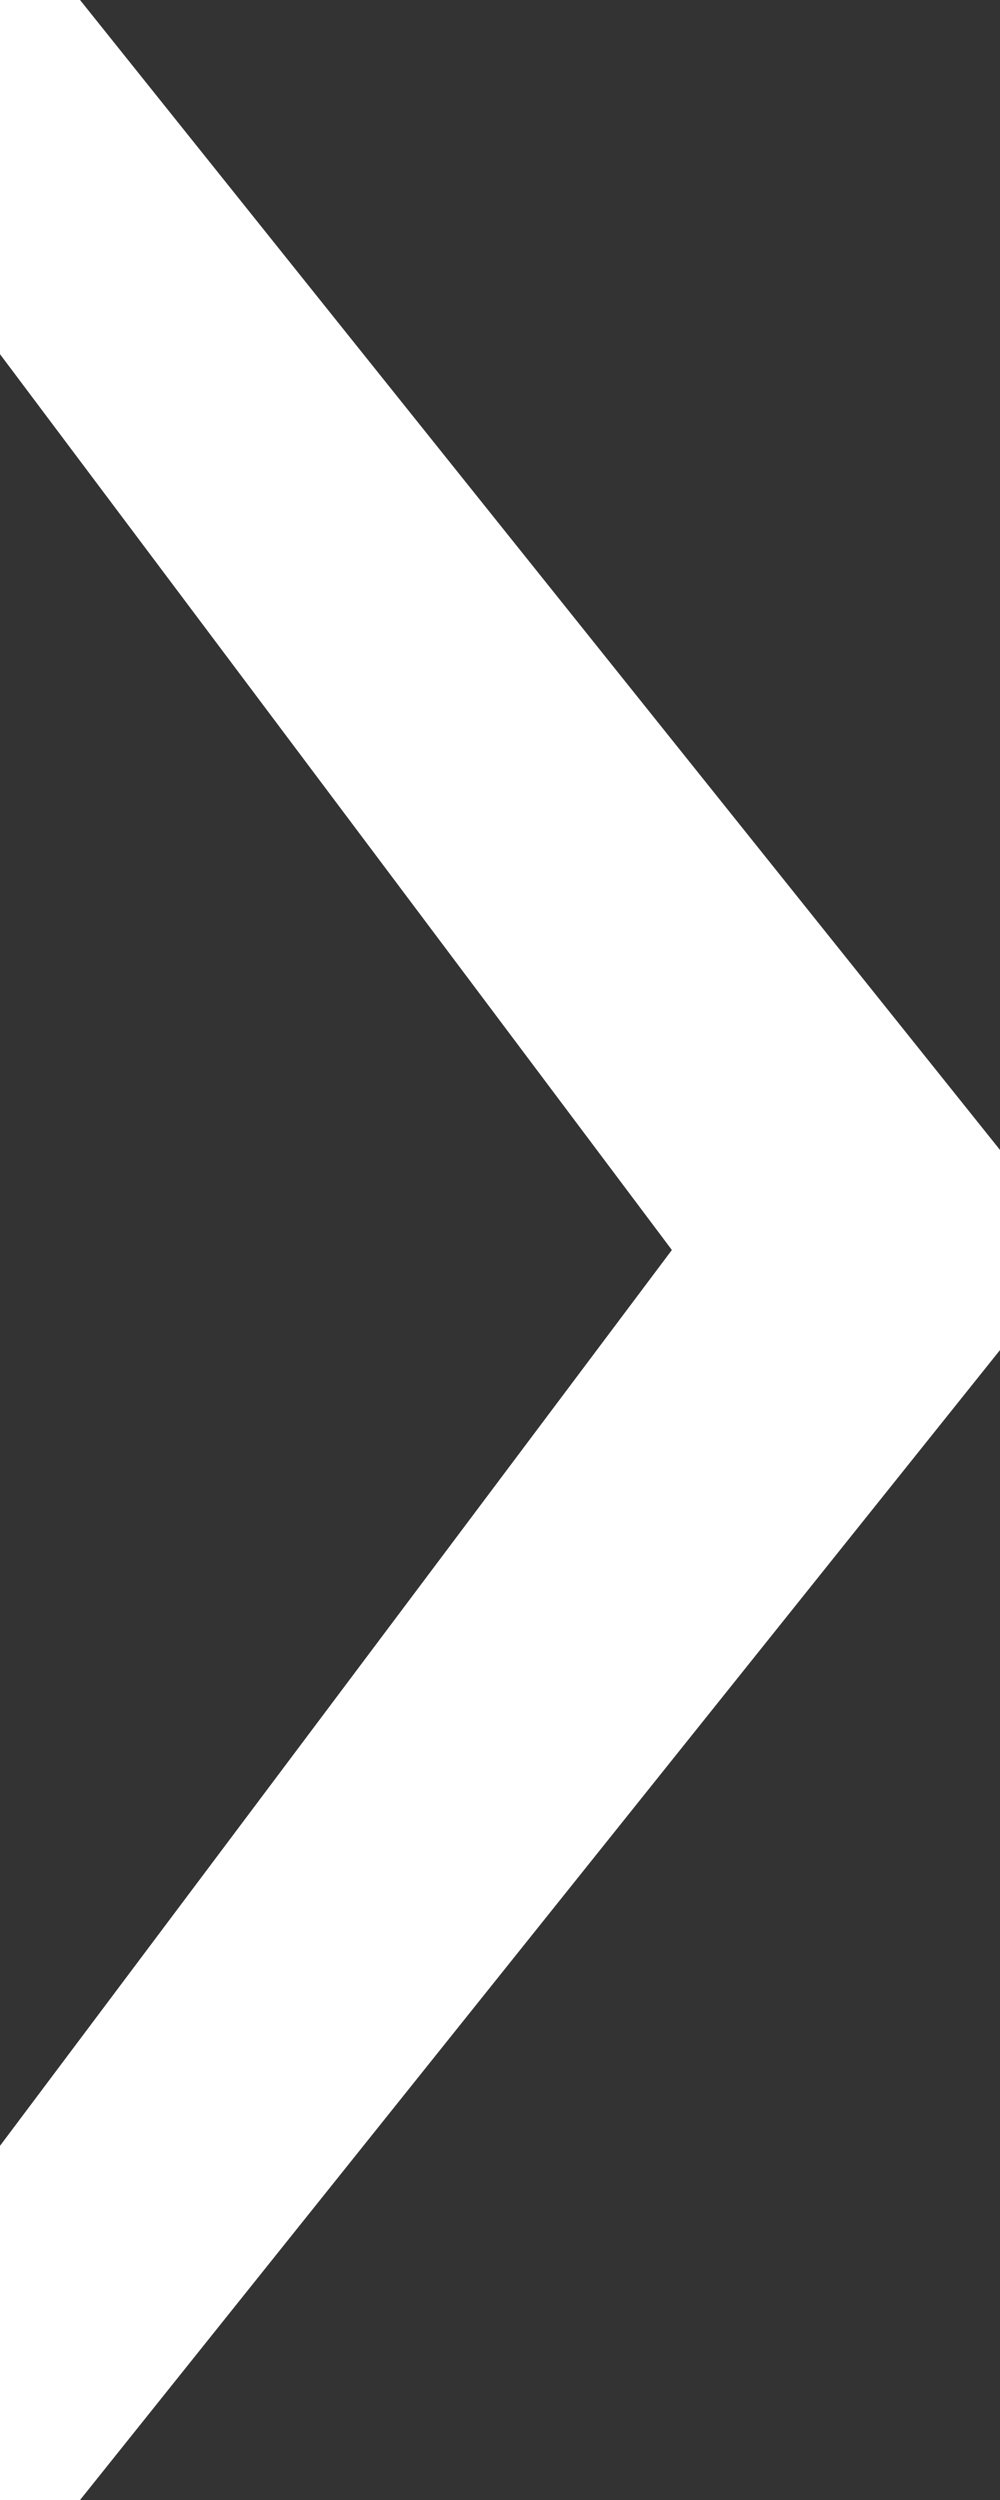 <?xml version="1.0" encoding="UTF-8"?>
<svg xmlns="http://www.w3.org/2000/svg" version="1.1" width="8" height="20">
	<rect width="100%" height="100%" fill="#333333" stroke="none"/>
	<path d="M0 0 V2 L6 10 L0 18 V20 L8 10 Z" stroke="#fff" fill="#fff"/>
</svg>
